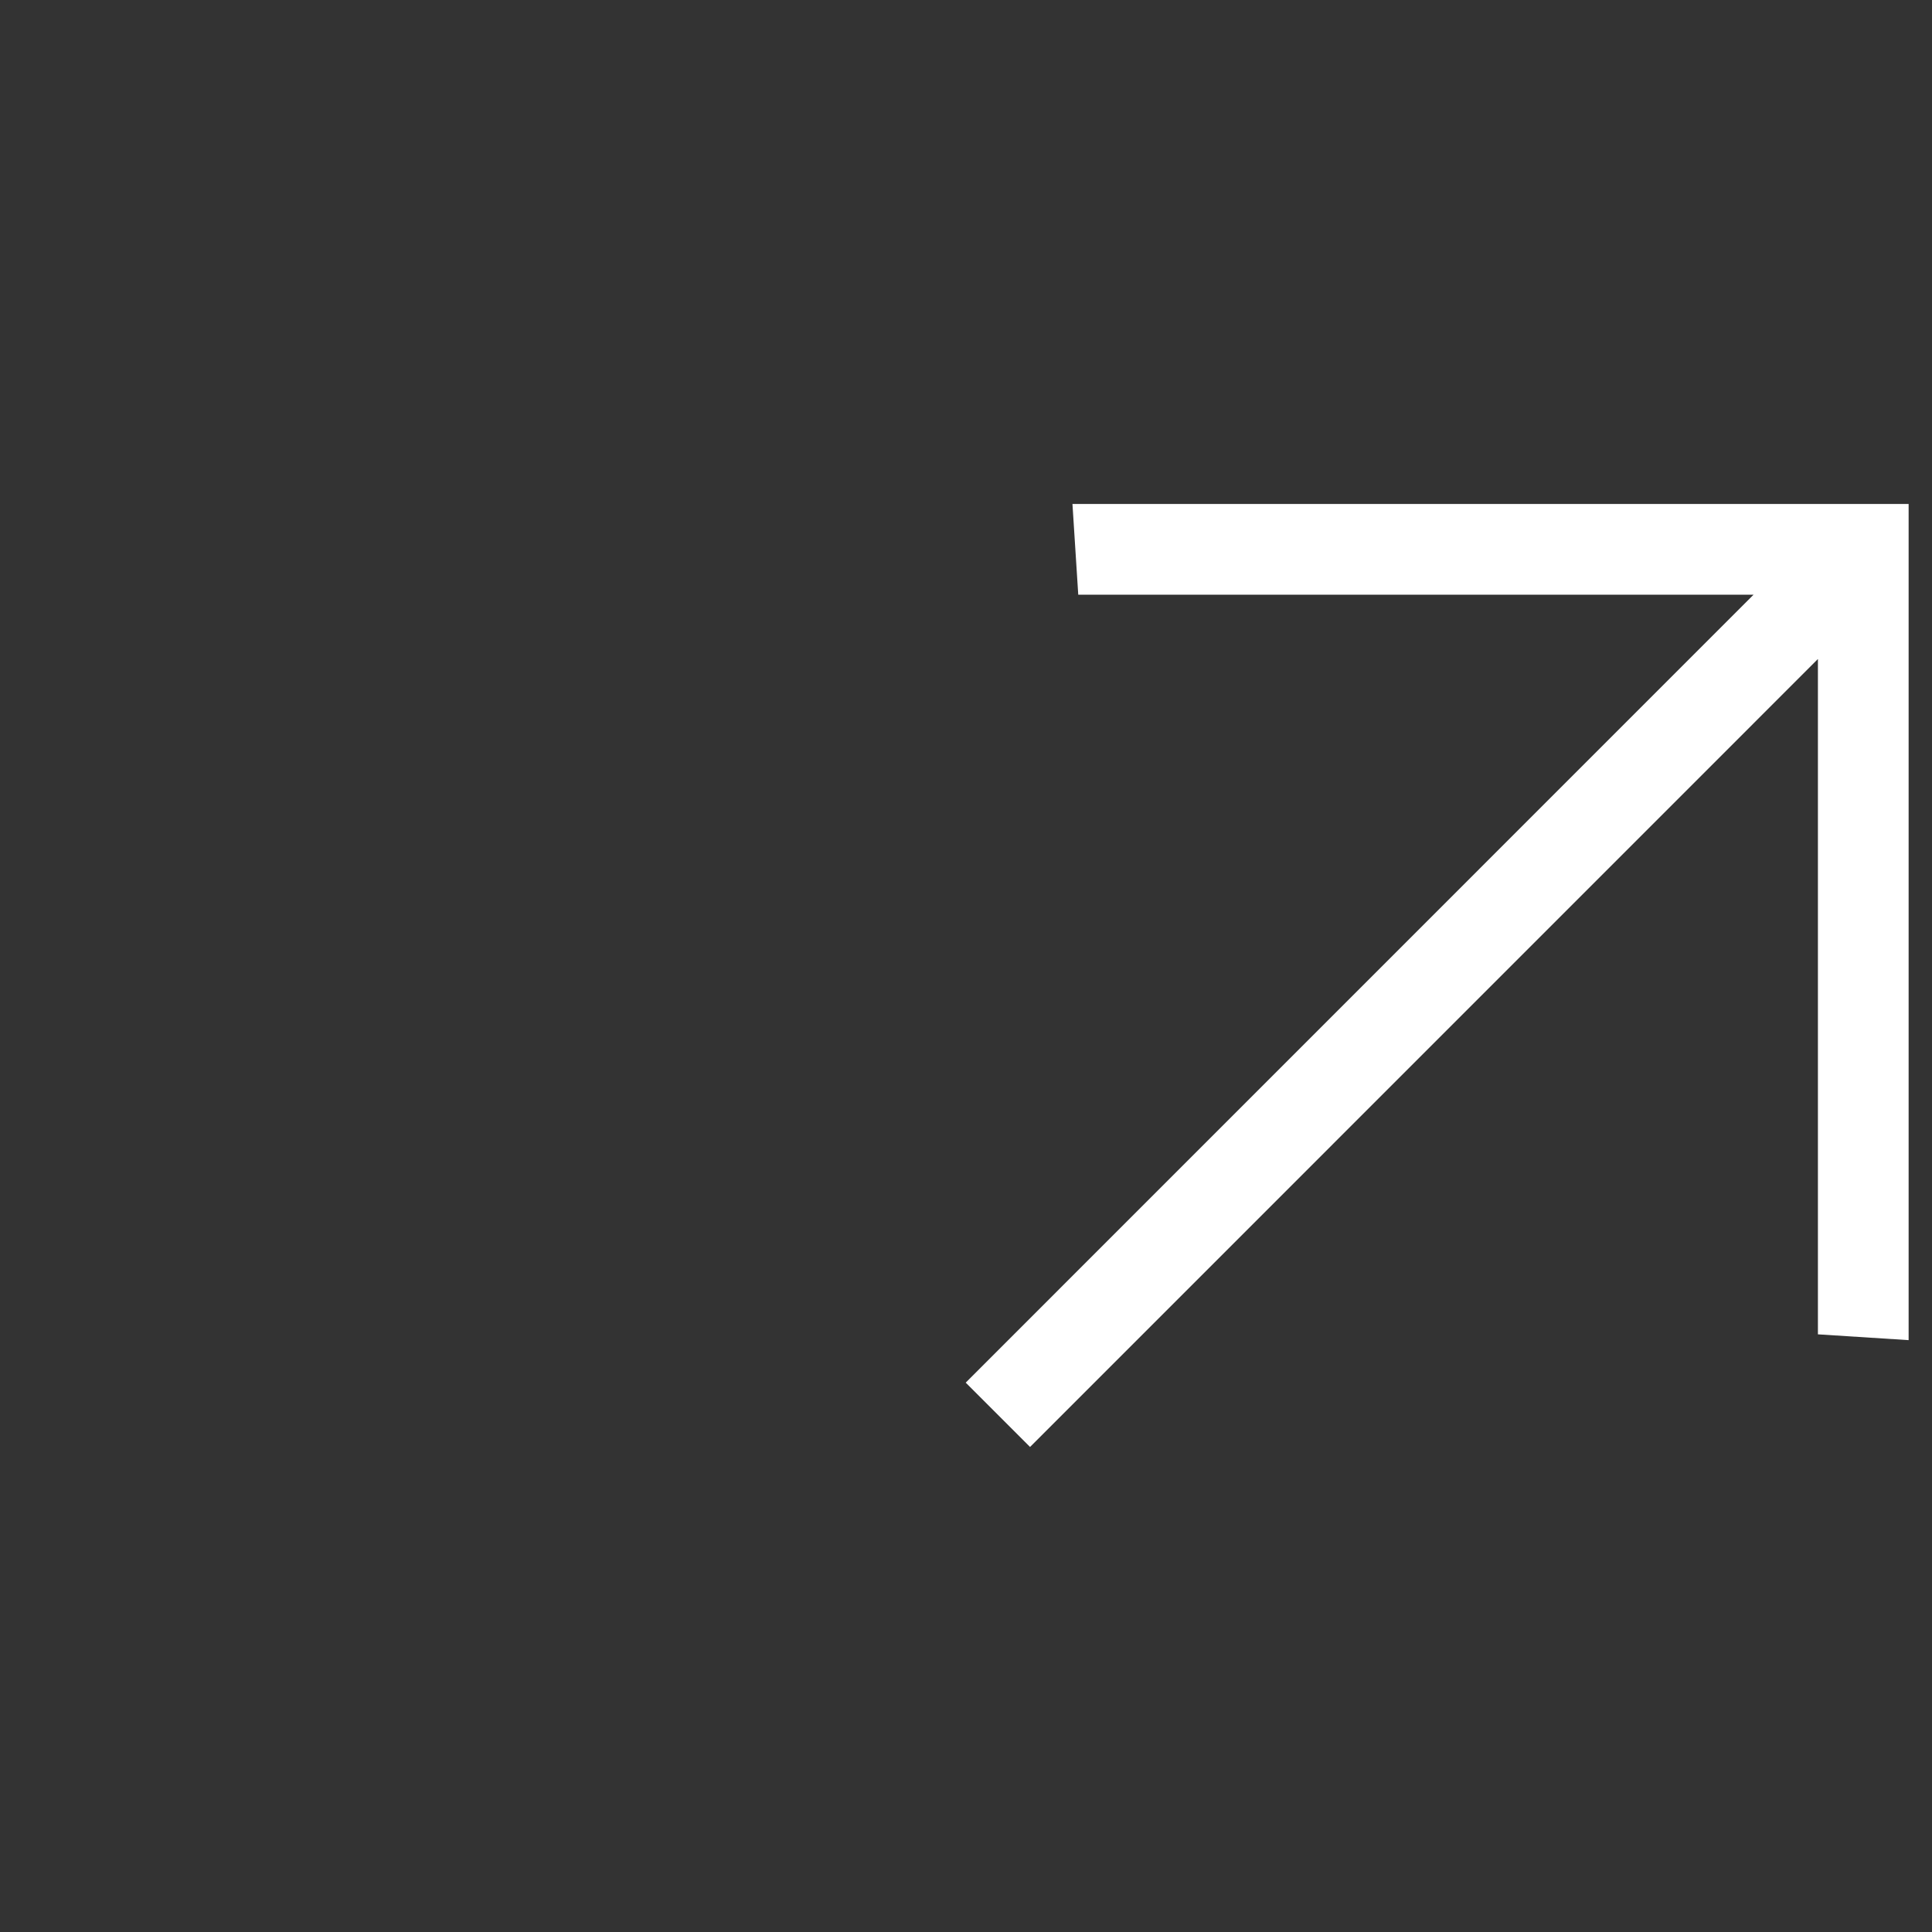 <svg width="20" height="20" viewBox="0 0 20 20" fill="none" xmlns="http://www.w3.org/2000/svg">
<rect x="0" y="0" width="20" height="20" fill="#333333" stroke="none"/>
<g clip-path="url(#clip0_1937_8878)">
<path d="M10.663 14.979L18.819 6.822L18.819 13.813L19.758 13.873L19.758 5.217L11.102 5.217L11.162 6.156L18.153 6.156L9.997 14.313L10.663 14.979Z" fill="white"/>
</g>
<defs>
<clipPath id="clip0_1937_8878">
<rect width="20" height="20" rx="1.667" fill="white"/>
</clipPath>
</defs>
</svg>
